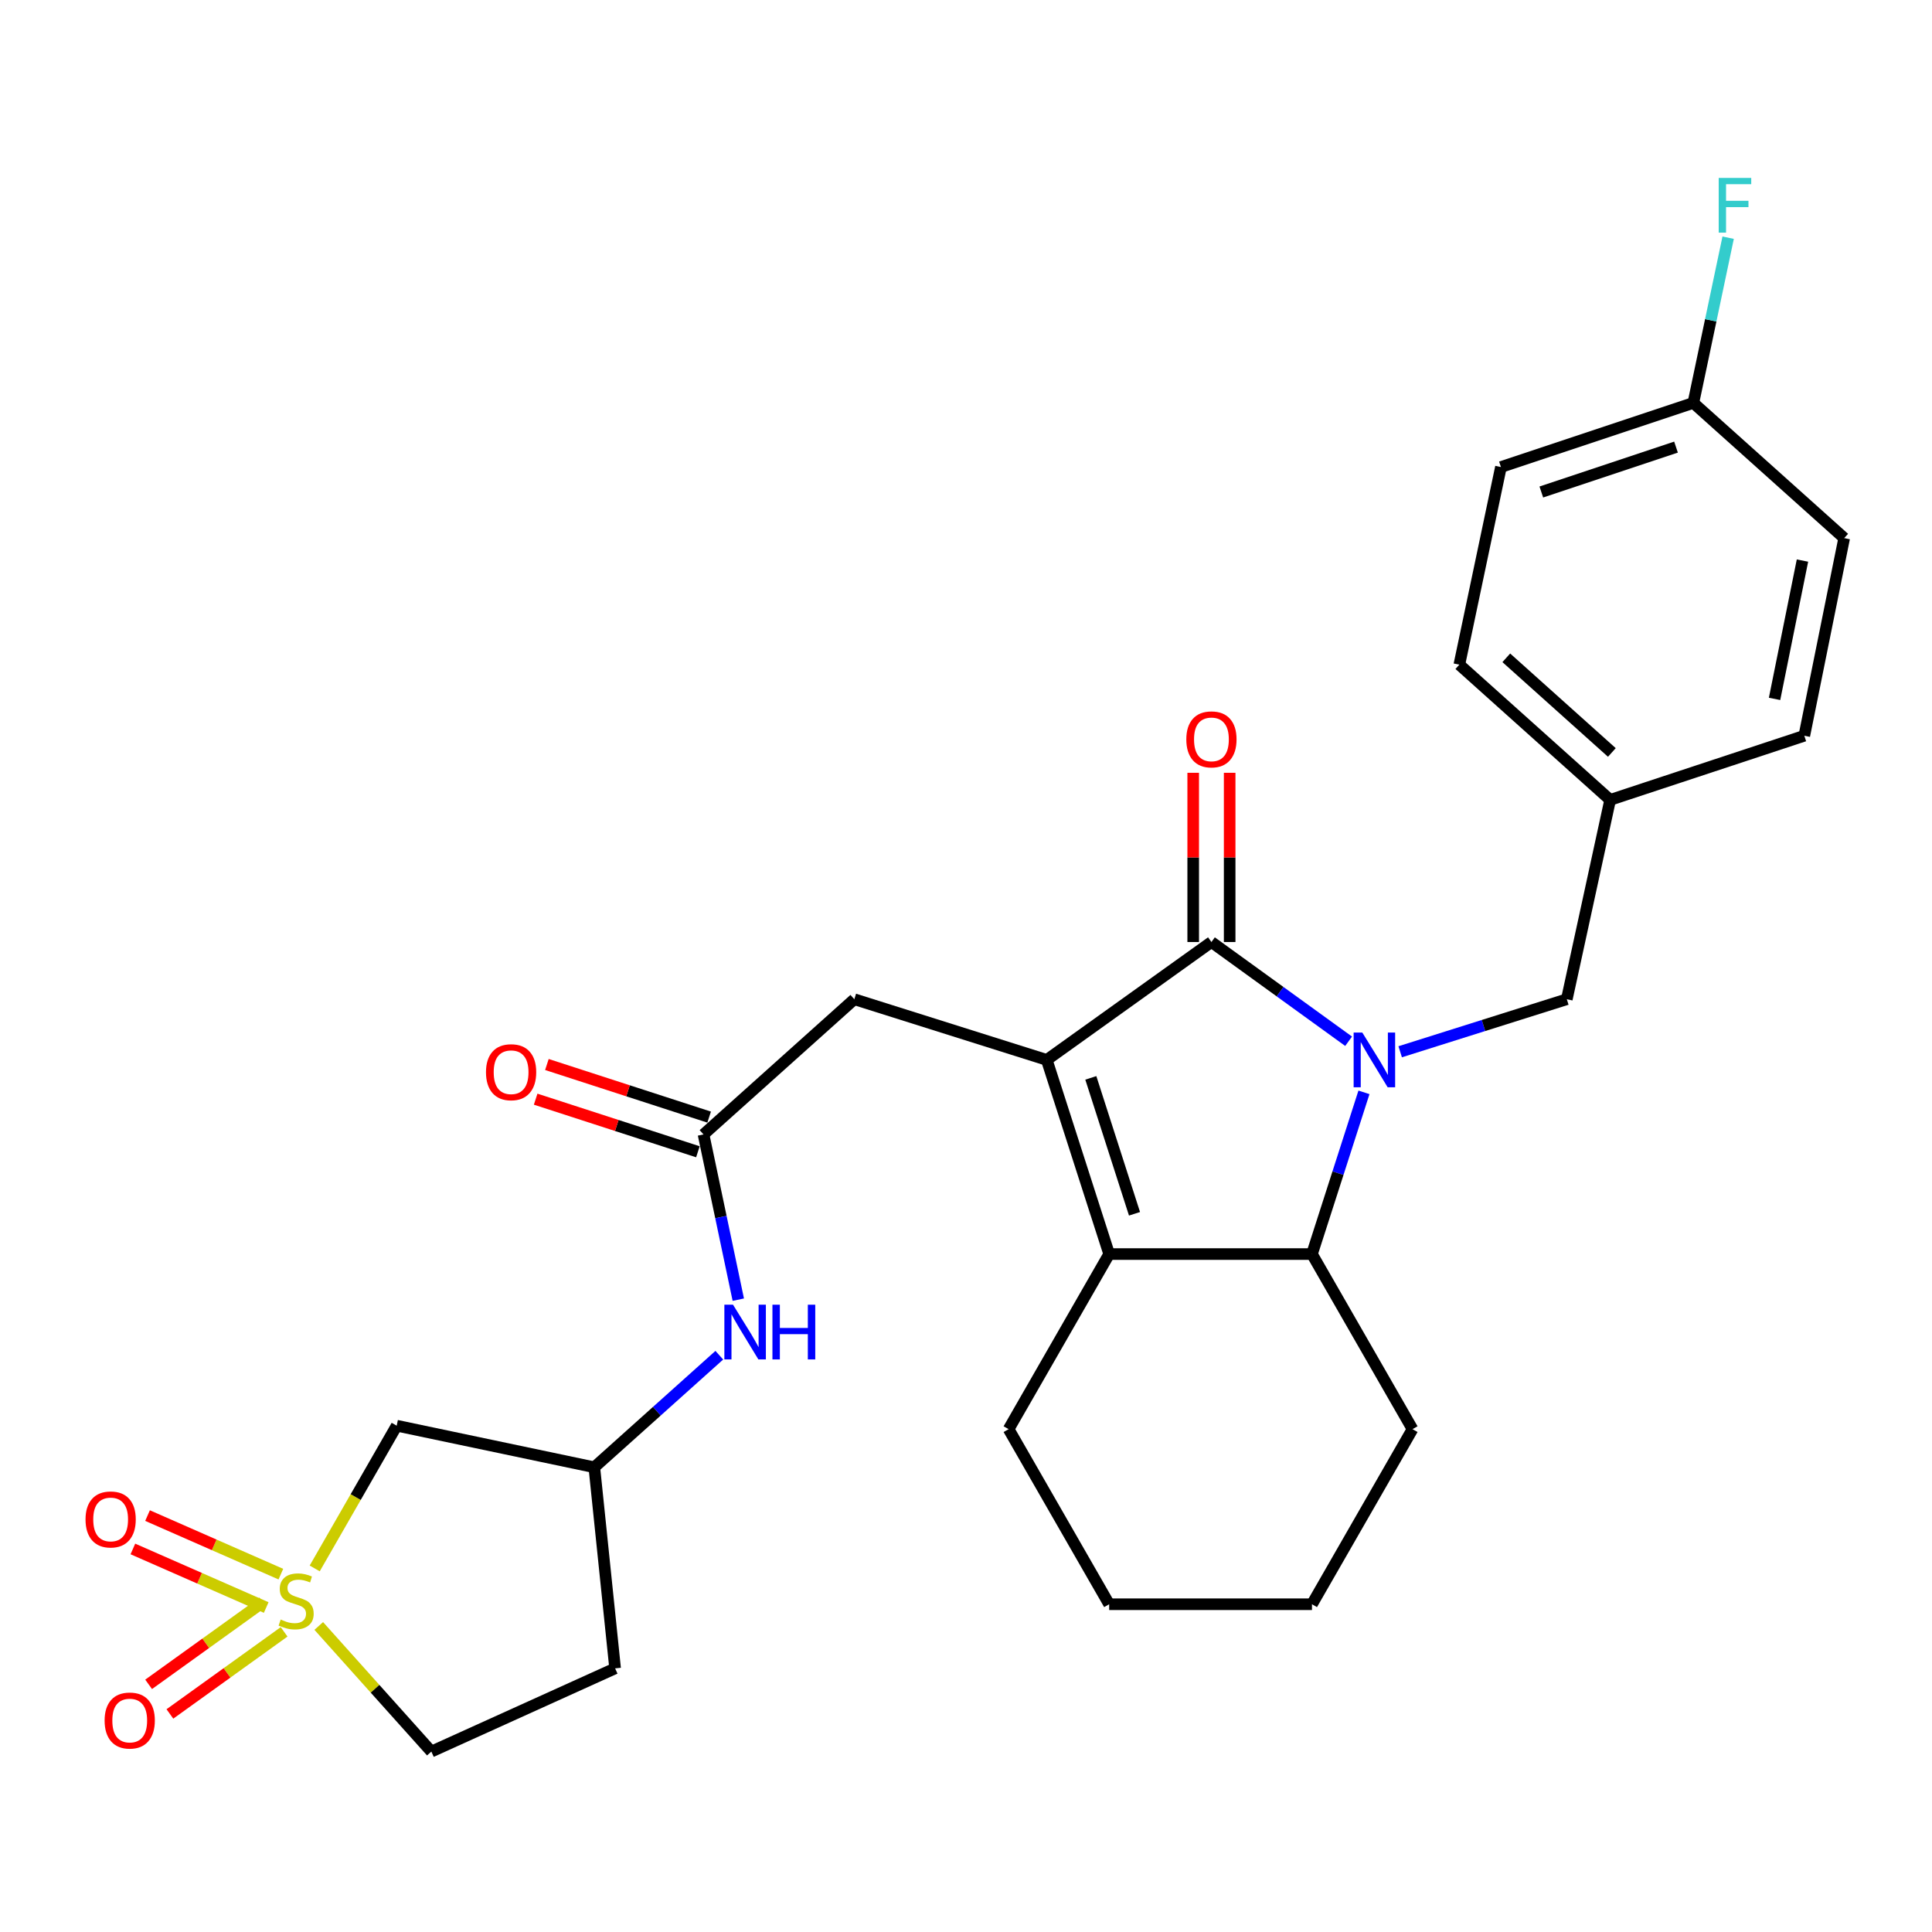 <?xml version='1.0' encoding='iso-8859-1'?>
<svg version='1.1' baseProfile='full'
              xmlns='http://www.w3.org/2000/svg'
                      xmlns:rdkit='http://www.rdkit.org/xml'
                      xmlns:xlink='http://www.w3.org/1999/xlink'
                  xml:space='preserve'
width='1000px' height='1000px' viewBox='0 0 1000 1000'>
<!-- END OF HEADER -->
<rect style='opacity:1.0;fill:#FFFFFF;stroke:none' width='1000' height='1000' x='0' y='0'> </rect>
<path class='bond-0' d='M 698.038,538.951 L 662.536,513.27' style='fill:none;fill-rule:evenodd;stroke:#0000FF;stroke-width:6px;stroke-linecap:butt;stroke-linejoin:miter;stroke-opacity:1' />
<path class='bond-0' d='M 662.536,513.27 L 627.035,487.589' style='fill:none;fill-rule:evenodd;stroke:#000000;stroke-width:6px;stroke-linecap:butt;stroke-linejoin:miter;stroke-opacity:1' />
<path class='bond-1' d='M 705.981,565.402 L 692.528,607.252' style='fill:none;fill-rule:evenodd;stroke:#0000FF;stroke-width:6px;stroke-linecap:butt;stroke-linejoin:miter;stroke-opacity:1' />
<path class='bond-1' d='M 692.528,607.252 L 679.076,649.102' style='fill:none;fill-rule:evenodd;stroke:#000000;stroke-width:6px;stroke-linecap:butt;stroke-linejoin:miter;stroke-opacity:1' />
<path class='bond-2' d='M 724.731,544.394 L 767.855,530.797' style='fill:none;fill-rule:evenodd;stroke:#0000FF;stroke-width:6px;stroke-linecap:butt;stroke-linejoin:miter;stroke-opacity:1' />
<path class='bond-2' d='M 767.855,530.797 L 810.978,517.2' style='fill:none;fill-rule:evenodd;stroke:#000000;stroke-width:6px;stroke-linecap:butt;stroke-linejoin:miter;stroke-opacity:1' />
<path class='bond-3' d='M 627.035,487.589 L 541.797,548.603' style='fill:none;fill-rule:evenodd;stroke:#000000;stroke-width:6px;stroke-linecap:butt;stroke-linejoin:miter;stroke-opacity:1' />
<path class='bond-4' d='M 636.468,487.589 L 636.468,443.794' style='fill:none;fill-rule:evenodd;stroke:#000000;stroke-width:6px;stroke-linecap:butt;stroke-linejoin:miter;stroke-opacity:1' />
<path class='bond-4' d='M 636.468,443.794 L 636.468,399.999' style='fill:none;fill-rule:evenodd;stroke:#FF0000;stroke-width:6px;stroke-linecap:butt;stroke-linejoin:miter;stroke-opacity:1' />
<path class='bond-4' d='M 617.601,487.589 L 617.601,443.794' style='fill:none;fill-rule:evenodd;stroke:#000000;stroke-width:6px;stroke-linecap:butt;stroke-linejoin:miter;stroke-opacity:1' />
<path class='bond-4' d='M 617.601,443.794 L 617.601,399.999' style='fill:none;fill-rule:evenodd;stroke:#FF0000;stroke-width:6px;stroke-linecap:butt;stroke-linejoin:miter;stroke-opacity:1' />
<path class='bond-5' d='M 541.797,548.603 L 442.2,517.2' style='fill:none;fill-rule:evenodd;stroke:#000000;stroke-width:6px;stroke-linecap:butt;stroke-linejoin:miter;stroke-opacity:1' />
<path class='bond-6' d='M 541.797,548.603 L 574.102,649.102' style='fill:none;fill-rule:evenodd;stroke:#000000;stroke-width:6px;stroke-linecap:butt;stroke-linejoin:miter;stroke-opacity:1' />
<path class='bond-6' d='M 564.605,557.904 L 587.218,628.253' style='fill:none;fill-rule:evenodd;stroke:#000000;stroke-width:6px;stroke-linecap:butt;stroke-linejoin:miter;stroke-opacity:1' />
<path class='bond-7' d='M 162.893,811.816 L 184.109,774.875' style='fill:none;fill-rule:evenodd;stroke:#CCCC00;stroke-width:6px;stroke-linecap:butt;stroke-linejoin:miter;stroke-opacity:1' />
<path class='bond-7' d='M 184.109,774.875 L 205.325,737.934' style='fill:none;fill-rule:evenodd;stroke:#000000;stroke-width:6px;stroke-linecap:butt;stroke-linejoin:miter;stroke-opacity:1' />
<path class='bond-8' d='M 145.375,814.772 L 110.871,799.618' style='fill:none;fill-rule:evenodd;stroke:#CCCC00;stroke-width:6px;stroke-linecap:butt;stroke-linejoin:miter;stroke-opacity:1' />
<path class='bond-8' d='M 110.871,799.618 L 76.366,784.464' style='fill:none;fill-rule:evenodd;stroke:#FF0000;stroke-width:6px;stroke-linecap:butt;stroke-linejoin:miter;stroke-opacity:1' />
<path class='bond-8' d='M 137.788,832.046 L 103.284,816.892' style='fill:none;fill-rule:evenodd;stroke:#CCCC00;stroke-width:6px;stroke-linecap:butt;stroke-linejoin:miter;stroke-opacity:1' />
<path class='bond-8' d='M 103.284,816.892 L 68.779,801.738' style='fill:none;fill-rule:evenodd;stroke:#FF0000;stroke-width:6px;stroke-linecap:butt;stroke-linejoin:miter;stroke-opacity:1' />
<path class='bond-9' d='M 136.045,829.321 L 106.487,850.567' style='fill:none;fill-rule:evenodd;stroke:#CCCC00;stroke-width:6px;stroke-linecap:butt;stroke-linejoin:miter;stroke-opacity:1' />
<path class='bond-9' d='M 106.487,850.567 L 76.929,871.813' style='fill:none;fill-rule:evenodd;stroke:#FF0000;stroke-width:6px;stroke-linecap:butt;stroke-linejoin:miter;stroke-opacity:1' />
<path class='bond-9' d='M 147.057,844.641 L 117.499,865.887' style='fill:none;fill-rule:evenodd;stroke:#CCCC00;stroke-width:6px;stroke-linecap:butt;stroke-linejoin:miter;stroke-opacity:1' />
<path class='bond-9' d='M 117.499,865.887 L 87.941,887.133' style='fill:none;fill-rule:evenodd;stroke:#FF0000;stroke-width:6px;stroke-linecap:butt;stroke-linejoin:miter;stroke-opacity:1' />
<path class='bond-10' d='M 164.984,841.6 L 194.127,874.108' style='fill:none;fill-rule:evenodd;stroke:#CCCC00;stroke-width:6px;stroke-linecap:butt;stroke-linejoin:miter;stroke-opacity:1' />
<path class='bond-10' d='M 194.127,874.108 L 223.269,906.616' style='fill:none;fill-rule:evenodd;stroke:#000000;stroke-width:6px;stroke-linecap:butt;stroke-linejoin:miter;stroke-opacity:1' />
<path class='bond-11' d='M 574.102,649.102 L 679.076,649.102' style='fill:none;fill-rule:evenodd;stroke:#000000;stroke-width:6px;stroke-linecap:butt;stroke-linejoin:miter;stroke-opacity:1' />
<path class='bond-12' d='M 574.102,649.102 L 522.06,739.726' style='fill:none;fill-rule:evenodd;stroke:#000000;stroke-width:6px;stroke-linecap:butt;stroke-linejoin:miter;stroke-opacity:1' />
<path class='bond-13' d='M 679.076,649.102 L 731.118,739.726' style='fill:none;fill-rule:evenodd;stroke:#000000;stroke-width:6px;stroke-linecap:butt;stroke-linejoin:miter;stroke-opacity:1' />
<path class='bond-14' d='M 205.325,737.934 L 307.615,759.463' style='fill:none;fill-rule:evenodd;stroke:#000000;stroke-width:6px;stroke-linecap:butt;stroke-linejoin:miter;stroke-opacity:1' />
<path class='bond-15' d='M 364.143,587.186 L 442.2,517.2' style='fill:none;fill-rule:evenodd;stroke:#000000;stroke-width:6px;stroke-linecap:butt;stroke-linejoin:miter;stroke-opacity:1' />
<path class='bond-16' d='M 364.143,587.186 L 373.143,629.945' style='fill:none;fill-rule:evenodd;stroke:#000000;stroke-width:6px;stroke-linecap:butt;stroke-linejoin:miter;stroke-opacity:1' />
<path class='bond-16' d='M 373.143,629.945 L 382.142,672.704' style='fill:none;fill-rule:evenodd;stroke:#0000FF;stroke-width:6px;stroke-linecap:butt;stroke-linejoin:miter;stroke-opacity:1' />
<path class='bond-17' d='M 367.053,578.213 L 325.063,564.598' style='fill:none;fill-rule:evenodd;stroke:#000000;stroke-width:6px;stroke-linecap:butt;stroke-linejoin:miter;stroke-opacity:1' />
<path class='bond-17' d='M 325.063,564.598 L 283.073,550.983' style='fill:none;fill-rule:evenodd;stroke:#FF0000;stroke-width:6px;stroke-linecap:butt;stroke-linejoin:miter;stroke-opacity:1' />
<path class='bond-17' d='M 361.234,596.16 L 319.244,582.545' style='fill:none;fill-rule:evenodd;stroke:#000000;stroke-width:6px;stroke-linecap:butt;stroke-linejoin:miter;stroke-opacity:1' />
<path class='bond-17' d='M 319.244,582.545 L 277.254,568.93' style='fill:none;fill-rule:evenodd;stroke:#FF0000;stroke-width:6px;stroke-linecap:butt;stroke-linejoin:miter;stroke-opacity:1' />
<path class='bond-18' d='M 810.978,517.2 L 833.409,414.018' style='fill:none;fill-rule:evenodd;stroke:#000000;stroke-width:6px;stroke-linecap:butt;stroke-linejoin:miter;stroke-opacity:1' />
<path class='bond-19' d='M 372.312,701.457 L 339.964,730.46' style='fill:none;fill-rule:evenodd;stroke:#0000FF;stroke-width:6px;stroke-linecap:butt;stroke-linejoin:miter;stroke-opacity:1' />
<path class='bond-19' d='M 339.964,730.46 L 307.615,759.463' style='fill:none;fill-rule:evenodd;stroke:#000000;stroke-width:6px;stroke-linecap:butt;stroke-linejoin:miter;stroke-opacity:1' />
<path class='bond-20' d='M 307.615,759.463 L 318.38,863.547' style='fill:none;fill-rule:evenodd;stroke:#000000;stroke-width:6px;stroke-linecap:butt;stroke-linejoin:miter;stroke-opacity:1' />
<path class='bond-21' d='M 223.269,906.616 L 318.38,863.547' style='fill:none;fill-rule:evenodd;stroke:#000000;stroke-width:6px;stroke-linecap:butt;stroke-linejoin:miter;stroke-opacity:1' />
<path class='bond-22' d='M 833.409,414.018 L 933.907,380.823' style='fill:none;fill-rule:evenodd;stroke:#000000;stroke-width:6px;stroke-linecap:butt;stroke-linejoin:miter;stroke-opacity:1' />
<path class='bond-23' d='M 833.409,414.018 L 755.351,344.032' style='fill:none;fill-rule:evenodd;stroke:#000000;stroke-width:6px;stroke-linecap:butt;stroke-linejoin:miter;stroke-opacity:1' />
<path class='bond-23' d='M 834.295,389.473 L 779.655,340.482' style='fill:none;fill-rule:evenodd;stroke:#000000;stroke-width:6px;stroke-linecap:butt;stroke-linejoin:miter;stroke-opacity:1' />
<path class='bond-24' d='M 522.06,739.726 L 574.102,830.351' style='fill:none;fill-rule:evenodd;stroke:#000000;stroke-width:6px;stroke-linecap:butt;stroke-linejoin:miter;stroke-opacity:1' />
<path class='bond-25' d='M 876.478,208.546 L 776.881,241.741' style='fill:none;fill-rule:evenodd;stroke:#000000;stroke-width:6px;stroke-linecap:butt;stroke-linejoin:miter;stroke-opacity:1' />
<path class='bond-25' d='M 867.504,231.424 L 797.786,254.661' style='fill:none;fill-rule:evenodd;stroke:#000000;stroke-width:6px;stroke-linecap:butt;stroke-linejoin:miter;stroke-opacity:1' />
<path class='bond-26' d='M 876.478,208.546 L 885.482,165.787' style='fill:none;fill-rule:evenodd;stroke:#000000;stroke-width:6px;stroke-linecap:butt;stroke-linejoin:miter;stroke-opacity:1' />
<path class='bond-26' d='M 885.482,165.787 L 894.486,123.028' style='fill:none;fill-rule:evenodd;stroke:#33CCCC;stroke-width:6px;stroke-linecap:butt;stroke-linejoin:miter;stroke-opacity:1' />
<path class='bond-27' d='M 876.478,208.546 L 954.545,278.532' style='fill:none;fill-rule:evenodd;stroke:#000000;stroke-width:6px;stroke-linecap:butt;stroke-linejoin:miter;stroke-opacity:1' />
<path class='bond-28' d='M 933.907,380.823 L 954.545,278.532' style='fill:none;fill-rule:evenodd;stroke:#000000;stroke-width:6px;stroke-linecap:butt;stroke-linejoin:miter;stroke-opacity:1' />
<path class='bond-28' d='M 918.508,361.748 L 932.955,290.144' style='fill:none;fill-rule:evenodd;stroke:#000000;stroke-width:6px;stroke-linecap:butt;stroke-linejoin:miter;stroke-opacity:1' />
<path class='bond-29' d='M 755.351,344.032 L 776.881,241.741' style='fill:none;fill-rule:evenodd;stroke:#000000;stroke-width:6px;stroke-linecap:butt;stroke-linejoin:miter;stroke-opacity:1' />
<path class='bond-30' d='M 731.118,739.726 L 679.076,830.351' style='fill:none;fill-rule:evenodd;stroke:#000000;stroke-width:6px;stroke-linecap:butt;stroke-linejoin:miter;stroke-opacity:1' />
<path class='bond-31' d='M 574.102,830.351 L 679.076,830.351' style='fill:none;fill-rule:evenodd;stroke:#000000;stroke-width:6px;stroke-linecap:butt;stroke-linejoin:miter;stroke-opacity:1' />
<path  class='atom-0' d='M 705.121 534.443
L 714.401 549.443
Q 715.321 550.923, 716.801 553.603
Q 718.281 556.283, 718.361 556.443
L 718.361 534.443
L 722.121 534.443
L 722.121 562.763
L 718.241 562.763
L 708.281 546.363
Q 707.121 544.443, 705.881 542.243
Q 704.681 540.043, 704.321 539.363
L 704.321 562.763
L 700.641 562.763
L 700.641 534.443
L 705.121 534.443
' fill='#0000FF'/>
<path  class='atom-3' d='M 145.283 838.268
Q 145.603 838.388, 146.923 838.948
Q 148.243 839.508, 149.683 839.868
Q 151.163 840.188, 152.603 840.188
Q 155.283 840.188, 156.843 838.908
Q 158.403 837.588, 158.403 835.308
Q 158.403 833.748, 157.603 832.788
Q 156.843 831.828, 155.643 831.308
Q 154.443 830.788, 152.443 830.188
Q 149.923 829.428, 148.403 828.708
Q 146.923 827.988, 145.843 826.468
Q 144.803 824.948, 144.803 822.388
Q 144.803 818.828, 147.203 816.628
Q 149.643 814.428, 154.443 814.428
Q 157.723 814.428, 161.443 815.988
L 160.523 819.068
Q 157.123 817.668, 154.563 817.668
Q 151.803 817.668, 150.283 818.828
Q 148.763 819.948, 148.803 821.908
Q 148.803 823.428, 149.563 824.348
Q 150.363 825.268, 151.483 825.788
Q 152.643 826.308, 154.563 826.908
Q 157.123 827.708, 158.643 828.508
Q 160.163 829.308, 161.243 830.948
Q 162.363 832.548, 162.363 835.308
Q 162.363 839.228, 159.723 841.348
Q 157.123 843.428, 152.763 843.428
Q 150.243 843.428, 148.323 842.868
Q 146.443 842.348, 144.203 841.428
L 145.283 838.268
' fill='#CCCC00'/>
<path  class='atom-10' d='M 44.271 786.46
Q 44.271 779.66, 47.631 775.86
Q 50.991 772.06, 57.271 772.06
Q 63.551 772.06, 66.911 775.86
Q 70.271 779.66, 70.271 786.46
Q 70.271 793.34, 66.871 797.26
Q 63.471 801.14, 57.271 801.14
Q 51.031 801.14, 47.631 797.26
Q 44.271 793.38, 44.271 786.46
M 57.271 797.94
Q 61.591 797.94, 63.911 795.06
Q 66.271 792.14, 66.271 786.46
Q 66.271 780.9, 63.911 778.1
Q 61.591 775.26, 57.271 775.26
Q 52.951 775.26, 50.591 778.06
Q 48.271 780.86, 48.271 786.46
Q 48.271 792.18, 50.591 795.06
Q 52.951 797.94, 57.271 797.94
' fill='#FF0000'/>
<path  class='atom-11' d='M 54.145 890.543
Q 54.145 883.743, 57.505 879.943
Q 60.864 876.143, 67.144 876.143
Q 73.424 876.143, 76.784 879.943
Q 80.144 883.743, 80.144 890.543
Q 80.144 897.423, 76.745 901.343
Q 73.344 905.223, 67.144 905.223
Q 60.904 905.223, 57.505 901.343
Q 54.145 897.463, 54.145 890.543
M 67.144 902.023
Q 71.465 902.023, 73.784 899.143
Q 76.144 896.223, 76.144 890.543
Q 76.144 884.983, 73.784 882.183
Q 71.465 879.343, 67.144 879.343
Q 62.825 879.343, 60.465 882.143
Q 58.145 884.943, 58.145 890.543
Q 58.145 896.263, 60.465 899.143
Q 62.825 902.023, 67.144 902.023
' fill='#FF0000'/>
<path  class='atom-12' d='M 614.035 382.695
Q 614.035 375.895, 617.395 372.095
Q 620.755 368.295, 627.035 368.295
Q 633.315 368.295, 636.675 372.095
Q 640.035 375.895, 640.035 382.695
Q 640.035 389.575, 636.635 393.495
Q 633.235 397.375, 627.035 397.375
Q 620.795 397.375, 617.395 393.495
Q 614.035 389.615, 614.035 382.695
M 627.035 394.175
Q 631.355 394.175, 633.675 391.295
Q 636.035 388.375, 636.035 382.695
Q 636.035 377.135, 633.675 374.335
Q 631.355 371.495, 627.035 371.495
Q 622.715 371.495, 620.355 374.295
Q 618.035 377.095, 618.035 382.695
Q 618.035 388.415, 620.355 391.295
Q 622.715 394.175, 627.035 394.175
' fill='#FF0000'/>
<path  class='atom-13' d='M 379.413 675.317
L 388.693 690.317
Q 389.613 691.797, 391.093 694.477
Q 392.573 697.157, 392.653 697.317
L 392.653 675.317
L 396.413 675.317
L 396.413 703.637
L 392.533 703.637
L 382.573 687.237
Q 381.413 685.317, 380.173 683.117
Q 378.973 680.917, 378.613 680.237
L 378.613 703.637
L 374.933 703.637
L 374.933 675.317
L 379.413 675.317
' fill='#0000FF'/>
<path  class='atom-13' d='M 399.813 675.317
L 403.653 675.317
L 403.653 687.357
L 418.133 687.357
L 418.133 675.317
L 421.973 675.317
L 421.973 703.637
L 418.133 703.637
L 418.133 690.557
L 403.653 690.557
L 403.653 703.637
L 399.813 703.637
L 399.813 675.317
' fill='#0000FF'/>
<path  class='atom-16' d='M 251.546 554.972
Q 251.546 548.172, 254.906 544.372
Q 258.266 540.572, 264.546 540.572
Q 270.826 540.572, 274.186 544.372
Q 277.546 548.172, 277.546 554.972
Q 277.546 561.852, 274.146 565.772
Q 270.746 569.652, 264.546 569.652
Q 258.306 569.652, 254.906 565.772
Q 251.546 561.892, 251.546 554.972
M 264.546 566.452
Q 268.866 566.452, 271.186 563.572
Q 273.546 560.652, 273.546 554.972
Q 273.546 549.412, 271.186 546.612
Q 268.866 543.772, 264.546 543.772
Q 260.226 543.772, 257.866 546.572
Q 255.546 549.372, 255.546 554.972
Q 255.546 560.692, 257.866 563.572
Q 260.226 566.452, 264.546 566.452
' fill='#FF0000'/>
<path  class='atom-21' d='M 889.598 92.095
L 906.438 92.095
L 906.438 95.335
L 893.398 95.335
L 893.398 103.935
L 904.998 103.935
L 904.998 107.215
L 893.398 107.215
L 893.398 120.415
L 889.598 120.415
L 889.598 92.095
' fill='#33CCCC'/>
</svg>
